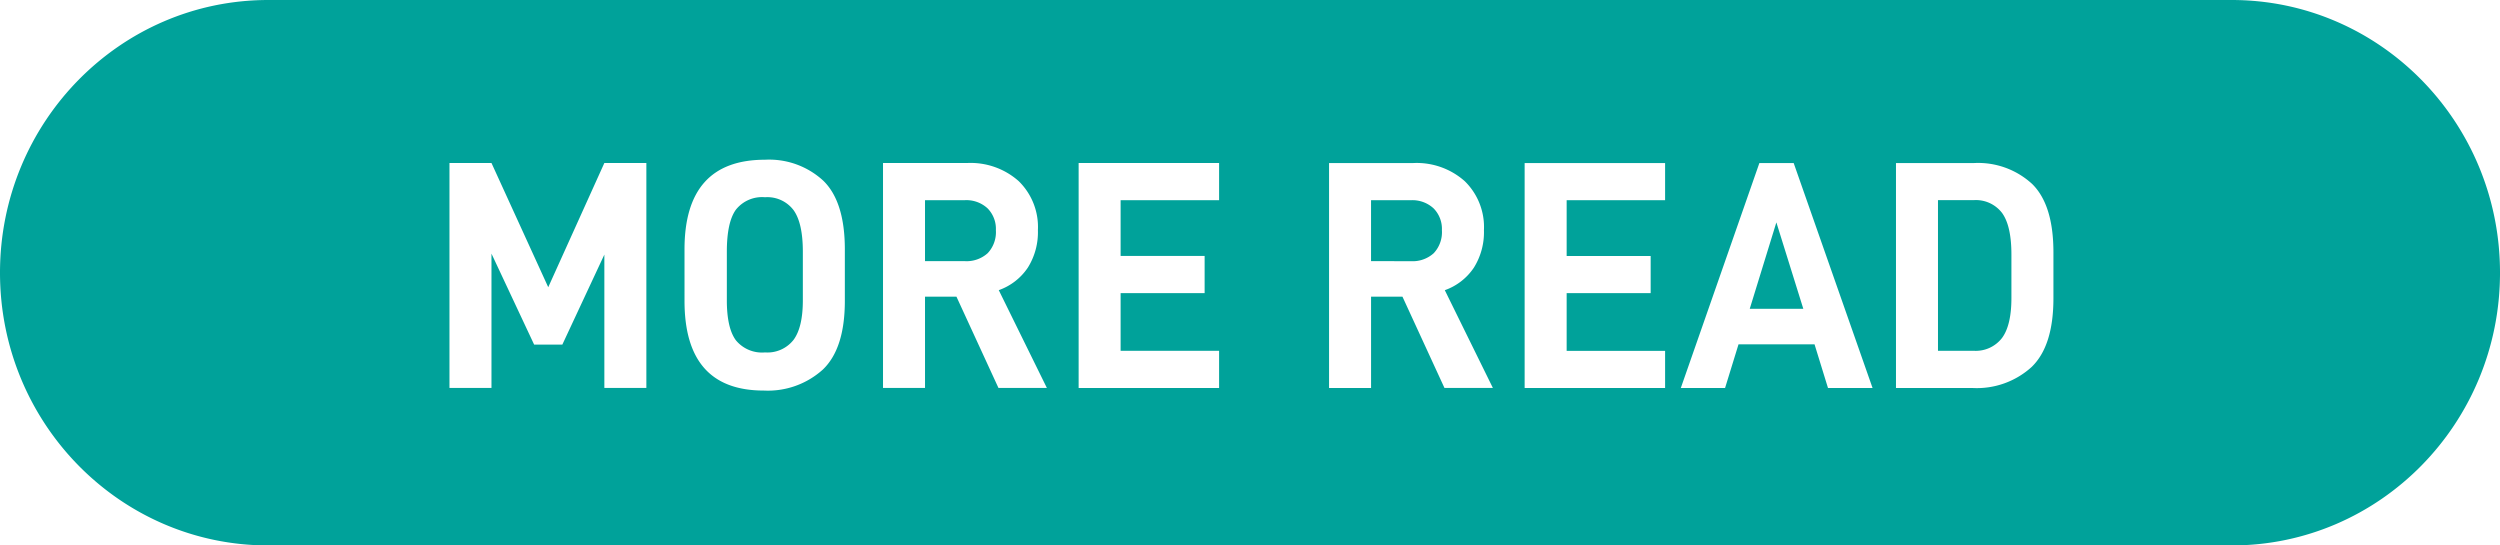 <svg xmlns="http://www.w3.org/2000/svg" width="352.861" height="76.986" viewBox="0 0 352.861 76.986">
  <path id="パス_698" data-name="パス 698" d="M1736.086,1144.915H1458.952c-20.912,0-37.864-17.234-37.864-38.493s16.952-38.493,37.864-38.493h277.134c20.912,0,37.863,17.234,37.863,38.493s-16.952,38.493-37.863,38.493m-223.768-53.98h-5.929l-7.921,17.532-8.011-17.532h-5.929v31.75h5.929v-18.958l6.02,12.838h3.983l5.929-12.7v18.82h5.929Zm5.385,19.464q0,12.654,11.18,12.654a11.572,11.572,0,0,0,8.35-2.967q3.1-2.969,3.1-9.687v-7.27q0-6.718-3.032-9.686a11.271,11.271,0,0,0-8.238-2.969q-11.359,0-11.36,12.654Zm15.389,5.5a4.685,4.685,0,0,1-4.029,1.772,4.768,4.768,0,0,1-4.118-1.726q-1.268-1.727-1.267-5.637v-6.856q0-4.141,1.267-5.913a4.715,4.715,0,0,1,4.118-1.771,4.637,4.637,0,0,1,4.029,1.818q1.312,1.817,1.313,5.866v6.856q0,3.819-1.313,5.591m22.992-6.1,5.929,12.884h6.834l-6.789-13.8a8.233,8.233,0,0,0,4.1-3.175,9.406,9.406,0,0,0,1.425-5.292,9.052,9.052,0,0,0-2.715-6.925,10.208,10.208,0,0,0-7.288-2.553H1545.72v31.75h5.929V1109.8Zm-4.436-5.015v-8.6h5.612a4.4,4.4,0,0,1,3.214,1.15,4.113,4.113,0,0,1,1.177,3.083,4.333,4.333,0,0,1-1.154,3.244,4.438,4.438,0,0,1-3.236,1.127Zm27.608-8.6h13.9v-5.245h-19.825v31.75h19.825v-5.245h-13.9v-8.144h11.858v-5.246h-11.858Zm39.782,13.62,5.929,12.884h6.834l-6.788-13.8a8.232,8.232,0,0,0,4.1-3.175,9.406,9.406,0,0,0,1.425-5.292,9.049,9.049,0,0,0-2.715-6.925,10.207,10.207,0,0,0-7.287-2.553h-11.859v31.75h5.929V1109.8Zm-4.435-5.015v-8.6h5.612a4.4,4.4,0,0,1,3.214,1.15,4.115,4.115,0,0,1,1.176,3.083,4.33,4.33,0,0,1-1.154,3.244,4.437,4.437,0,0,1-3.236,1.127Zm27.609-8.6h13.895v-5.245h-19.825v31.75h19.825v-5.245h-13.895v-8.144h11.857v-5.246h-11.857Zm34.987,20.338,1.9,6.167h6.291l-11.134-31.75h-4.843l-11.089,31.75h6.247l1.9-6.167Zm-1.585-5.015h-7.559l3.757-12.193Zm13.08-20.568v31.75h10.818a11.494,11.494,0,0,0,8.328-2.968q3.077-2.968,3.078-9.686v-6.488q0-6.717-3.01-9.663a11.243,11.243,0,0,0-8.216-2.945Zm10.953,26.5h-5.024V1096.18h5.024a4.638,4.638,0,0,1,4.029,1.817q1.312,1.818,1.312,5.867v6.12q0,3.864-1.335,5.66a4.673,4.673,0,0,1-4.006,1.795" transform="translate(-1421.088 -1067.929)" fill="#00a29a" fill-rule="evenodd"/>
</svg>
